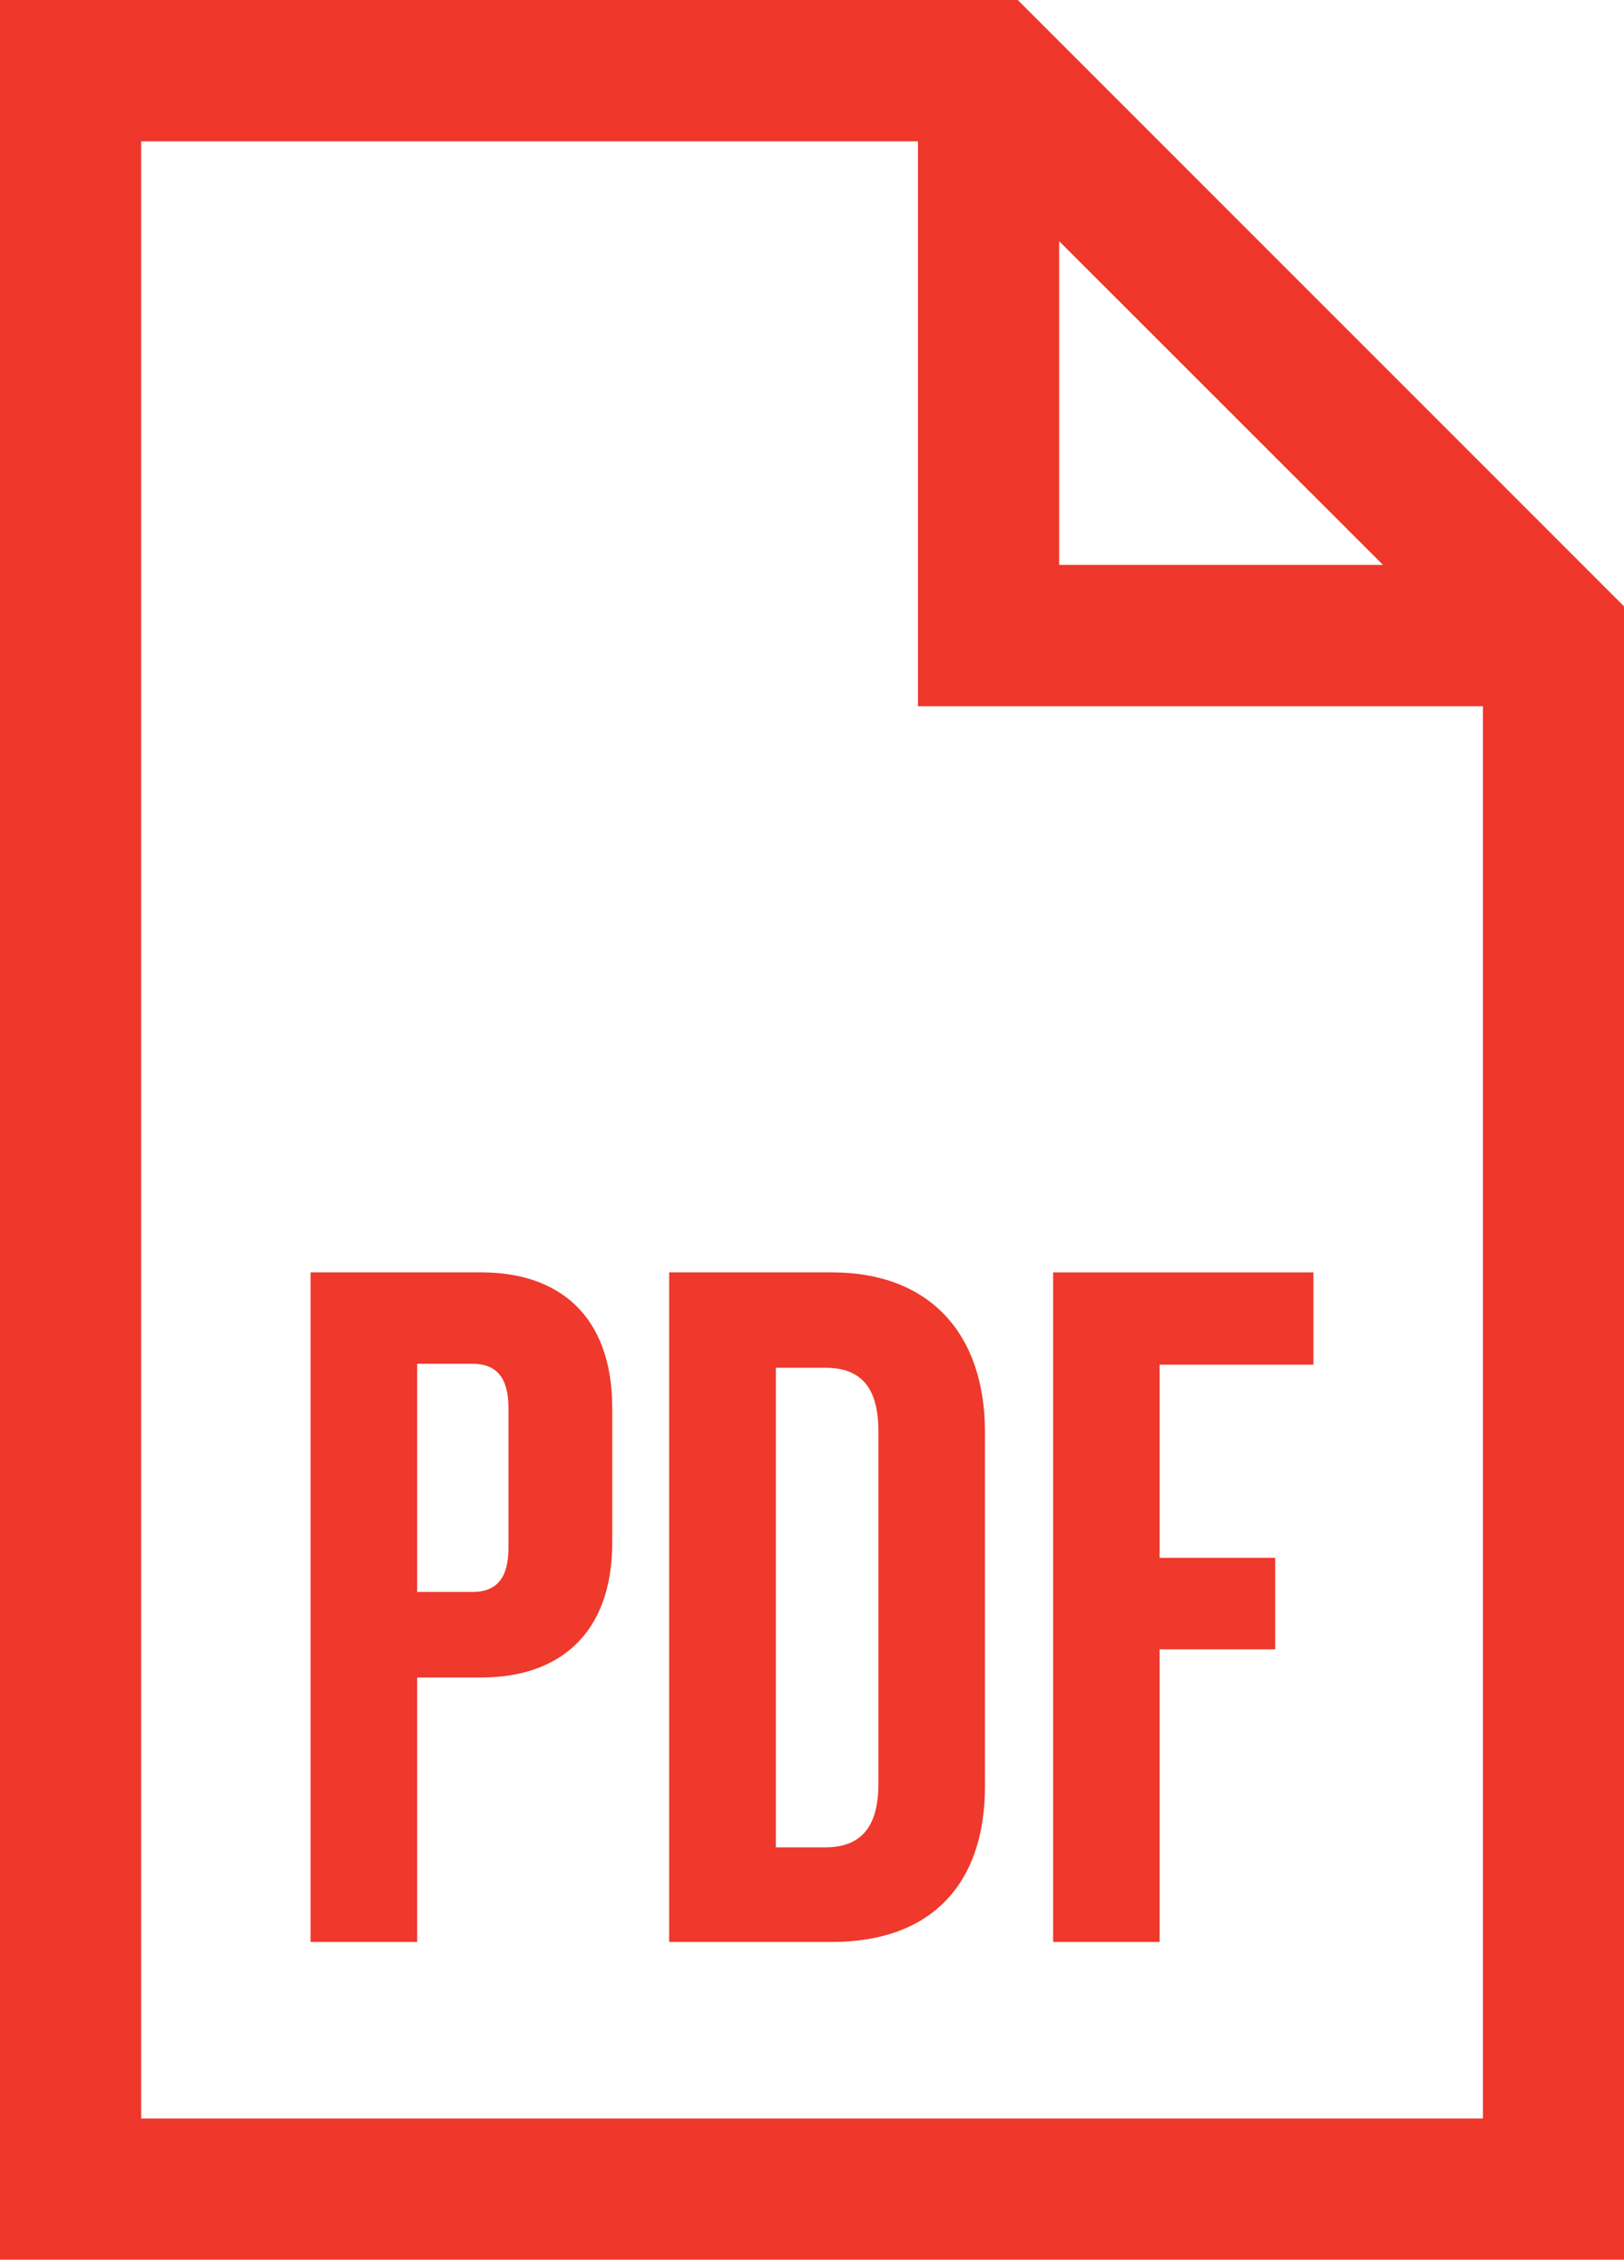 <?xml version="1.0" encoding="utf-8"?>
<!-- Generator: Adobe Illustrator 16.0.0, SVG Export Plug-In . SVG Version: 6.00 Build 0)  -->
<!DOCTYPE svg PUBLIC "-//W3C//DTD SVG 1.1//EN" "http://www.w3.org/Graphics/SVG/1.1/DTD/svg11.dtd">
<svg version="1.1" id="Layer_1" xmlns="http://www.w3.org/2000/svg" xmlns:xlink="http://www.w3.org/1999/xlink" x="0px" y="0px"
	 width="14.321px" height="20px" viewBox="0 0 14.321 20" enable-background="new 0 0 14.321 20" xml:space="preserve">
<g>
	<g>
		<g opacity="0.99">
			<g>
				<path fill="#EE372A" d="M4.246,14.791H3.679v2.332h-0.94v-5.904h1.507c0.674,0,1.153,0.373,1.153,1.197v1.188
					C5.398,14.418,4.919,14.791,4.246,14.791z M4.484,12.416c0-0.258-0.097-0.391-0.318-0.391H3.679v2.012h0.487
					c0.222,0,0.318-0.133,0.318-0.391V12.416z"/>
			</g>
		</g>
		<g opacity="0.99">
			<g>
				<path fill="#EE372A" d="M7.337,17.123H5.901v-5.904h1.436c0.853,0,1.349,0.532,1.349,1.41v3.119
					C8.686,16.635,8.19,17.123,7.337,17.123z M7.746,12.62c0-0.372-0.142-0.56-0.469-0.56H6.842v4.229h0.435
					c0.328,0,0.469-0.195,0.469-0.559V12.62z"/>
			</g>
		</g>
		<g opacity="0.99">
			<g>
				<path fill="#EE372A" d="M10.226,12.033v1.703h1.019v0.807h-1.019v2.58H9.287v-5.904h2.295v0.814H10.226z"/>
			</g>
		</g>
	</g>
	<g>
		<g>
			<g>
				<path fill="#EE372A" d="M14.321,19.925H0V0h8.975l5.346,5.346V19.925z M1.245,18.68h11.832V5.862L8.459,1.246H1.245V18.68z"/>
			</g>
		</g>
		<g>
			<g>
				<polygon fill="#EE372A" points="13.698,6.227 8.095,6.227 8.095,0.623 9.34,0.623 9.34,4.981 13.698,4.981 				"/>
			</g>
		</g>
	</g>
</g>
</svg>
